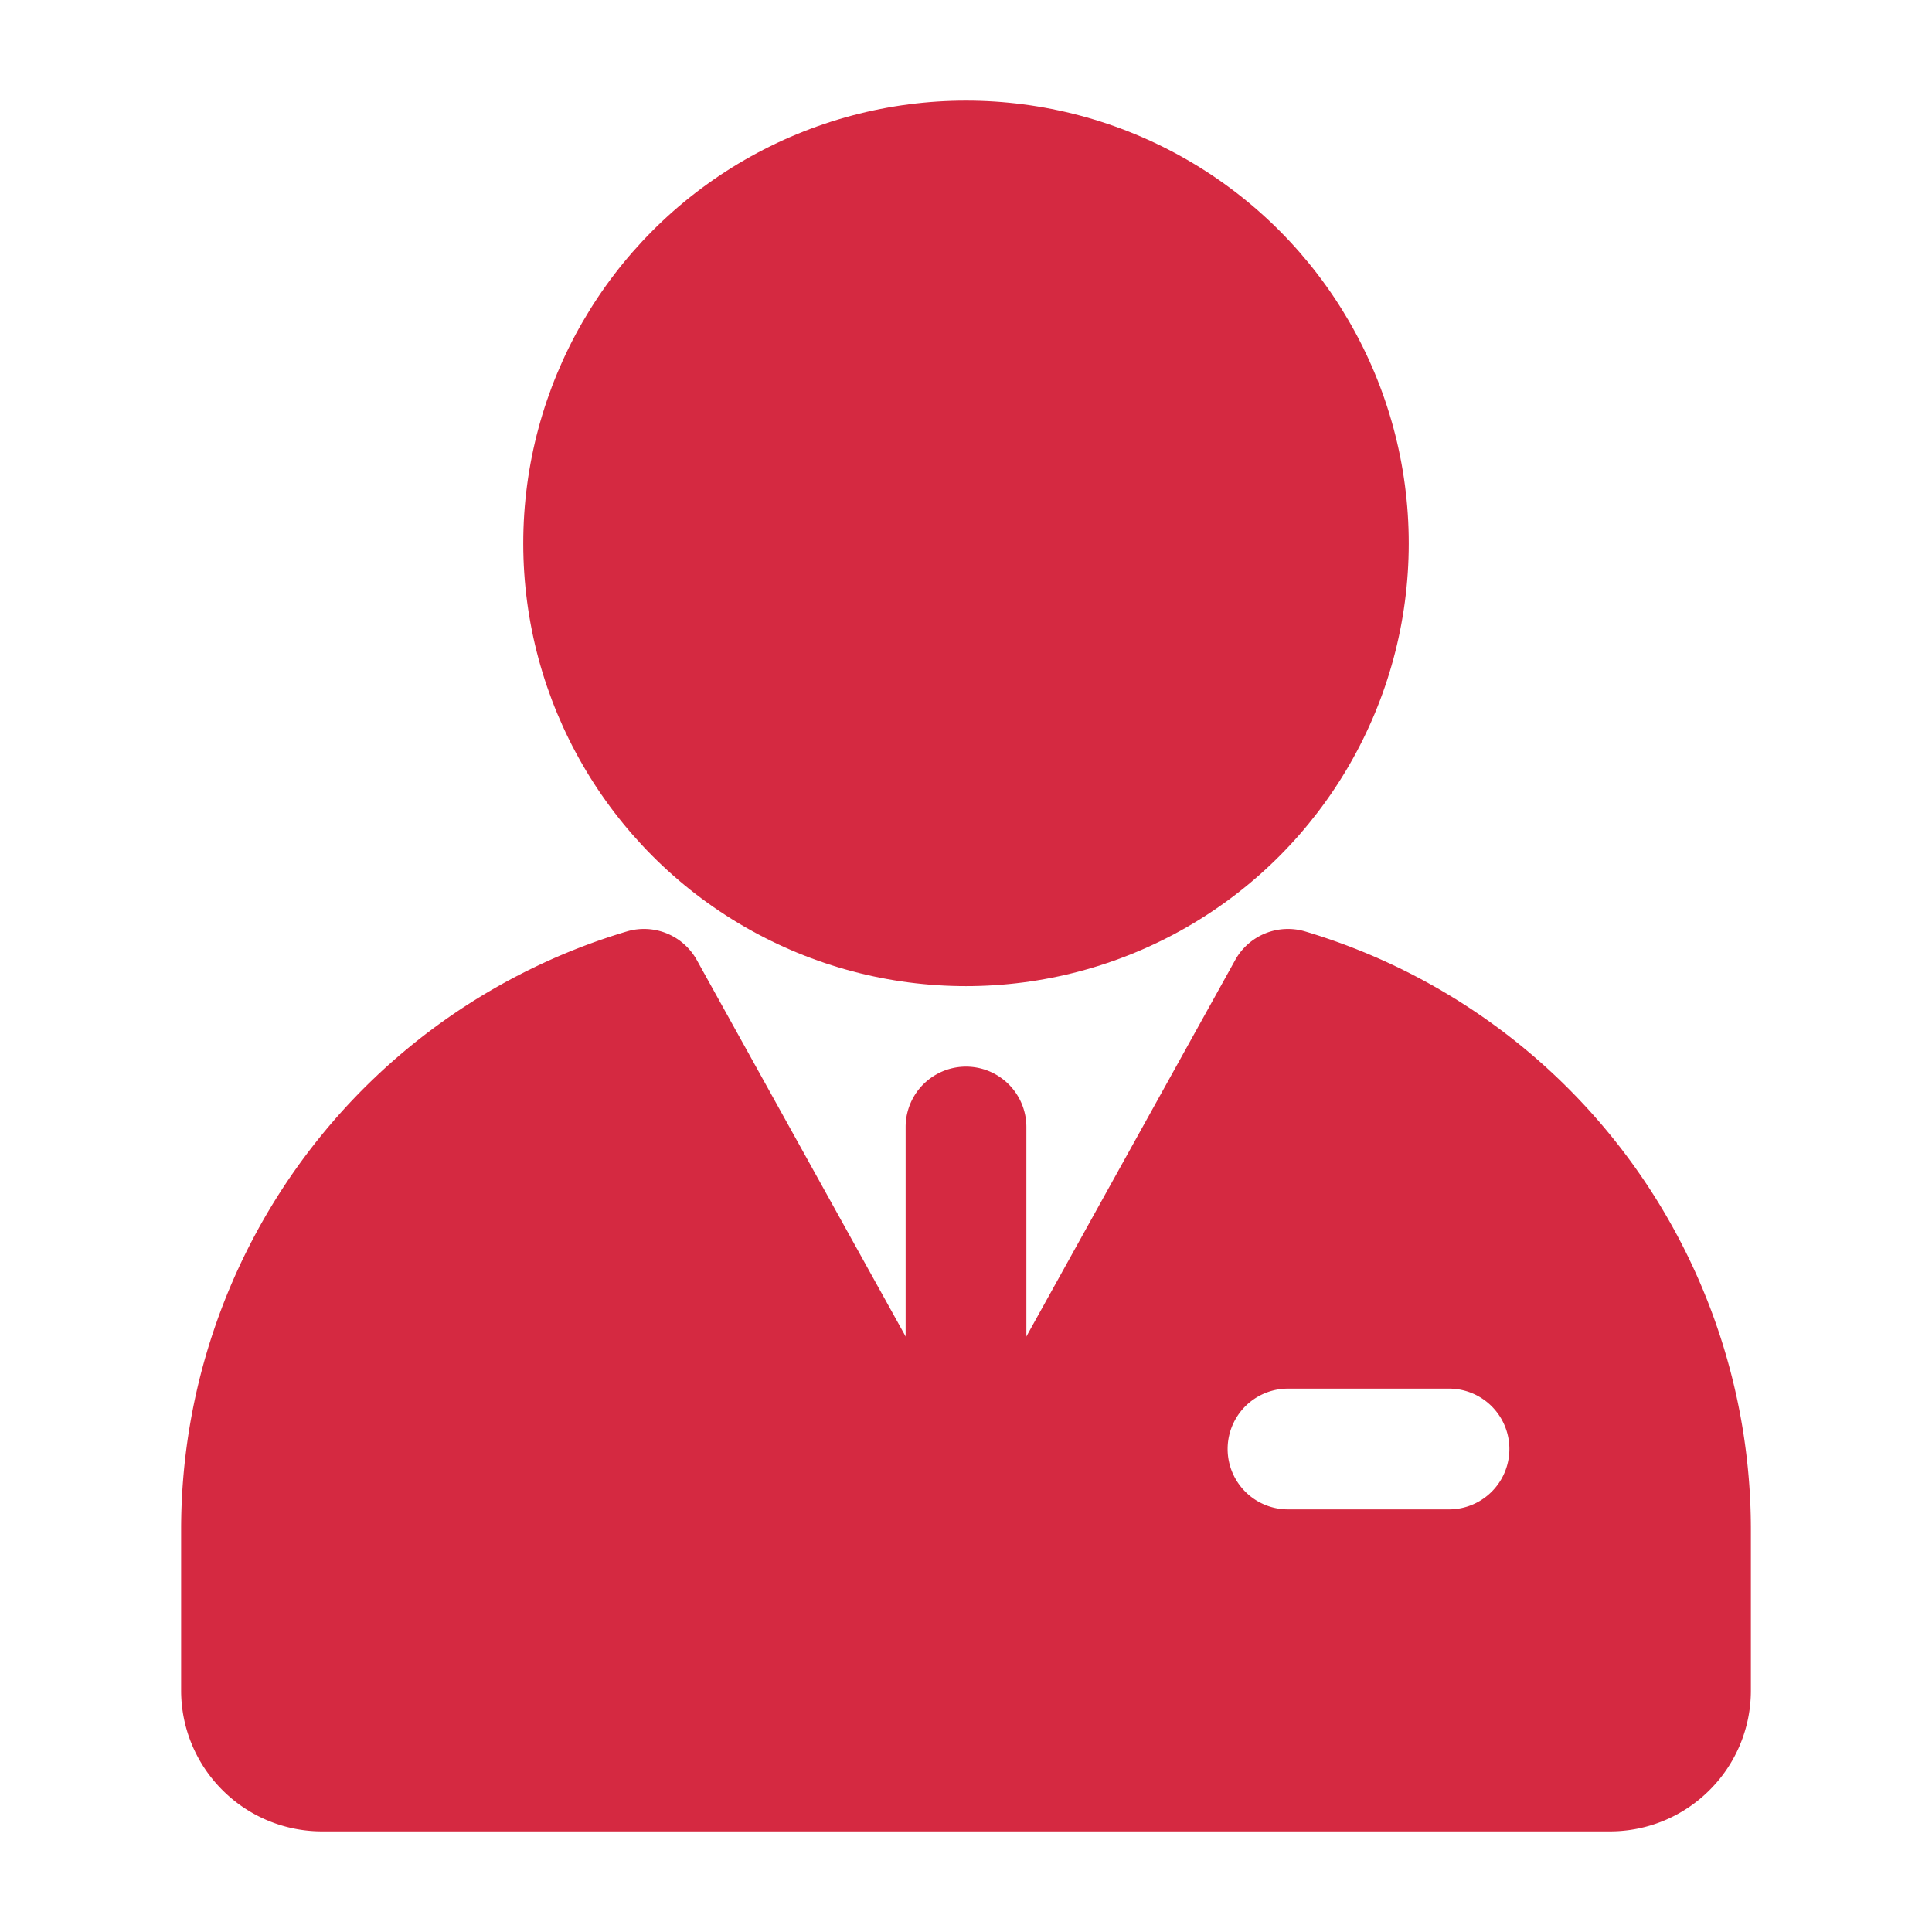 <?xml version="1.0" encoding="UTF-8"?>
<svg xmlns="http://www.w3.org/2000/svg" xmlns:xlink="http://www.w3.org/1999/xlink" version="1.1" width="512" height="512" x="0" y="0" viewBox="0 0 24 24" style="enable-background:new 0 0 512 512" xml:space="preserve" fill-rule="evenodd" class="">
  <g>
    <circle cx="12" cy="6.75" r="5.5" fill="#d52941" opacity="1" data-original="#000000" class=""></circle>
    <path d="M12.75 18.5V14a.75.75 0 0 0-1.5 0v4.5a.75.75 0 0 0 1.5 0z" fill="#d52941" opacity="1" data-original="#000000" class=""></path>
    <path d="M21.75 19a7.754 7.754 0 0 0-5.536-7.429.75.75 0 0 0-.87.355L12 17.954l-3.344-6.028a.75.75 0 0 0-.87-.355A7.754 7.754 0 0 0 2.25 19v2c0 .464.184.909.513 1.237.328.329.773.513 1.237.513h16c.464 0 .909-.184 1.237-.513.329-.328.513-.773.513-1.237zM16 18.75h2a.75.75 0 0 0 0-1.5h-2a.75.75 0 0 0 0 1.5z" fill="#d52941" opacity="1" data-original="#000000" class=""></path>
  </g>
</svg>
